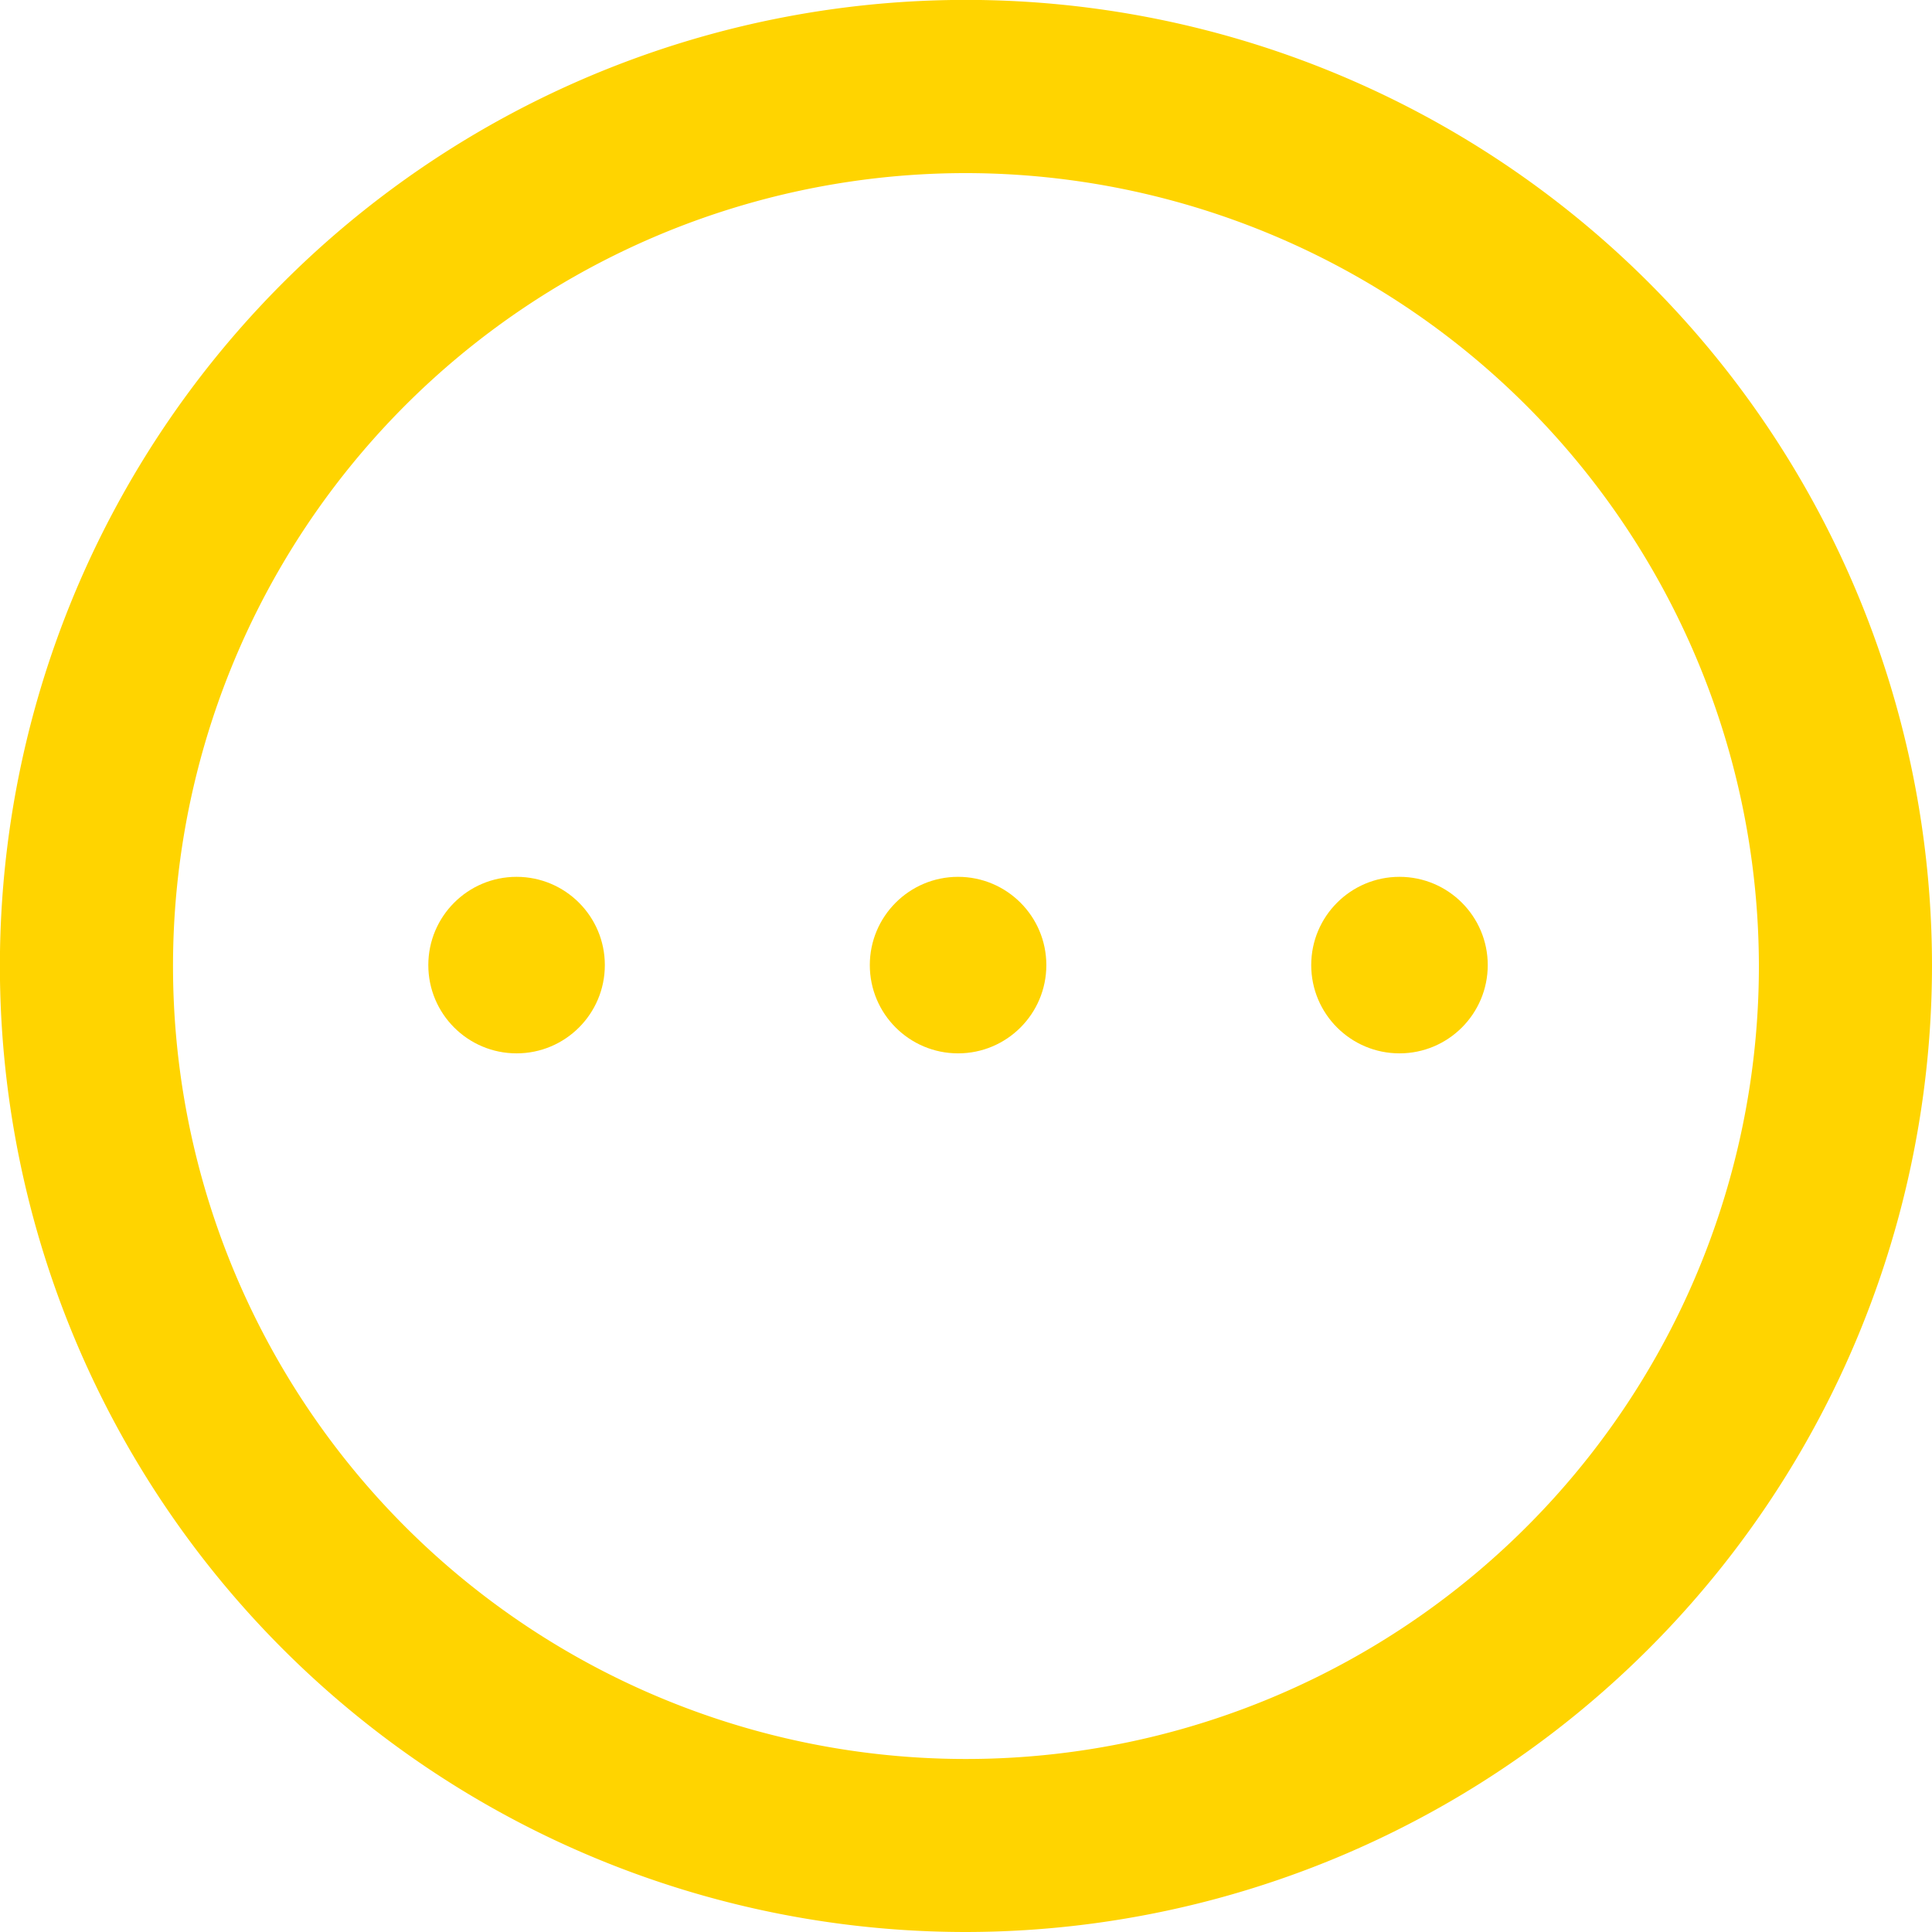 <svg xmlns="http://www.w3.org/2000/svg" viewBox="0 0 203.57 203.57"><defs><style>.cls-1{fill:#ffd400;}</style></defs><g id="Layer_2" data-name="Layer 2"><g id="Layer_1-2" data-name="Layer 1"><path class="cls-1" d="M101.79,203.57A101.79,101.79,0,1,1,203.57,101.79,101.9,101.9,0,0,1,101.79,203.57Zm0-185.33a83.55,83.55,0,1,0,83.54,83.55A83.64,83.64,0,0,0,101.79,18.24Z"/><circle class="cls-1" cx="54.43" cy="101.69" r="9.3"/><circle class="cls-1" cx="100.95" cy="101.69" r="9.3"/><circle class="cls-1" cx="147.46" cy="101.69" r="9.3"/></g></g></svg>